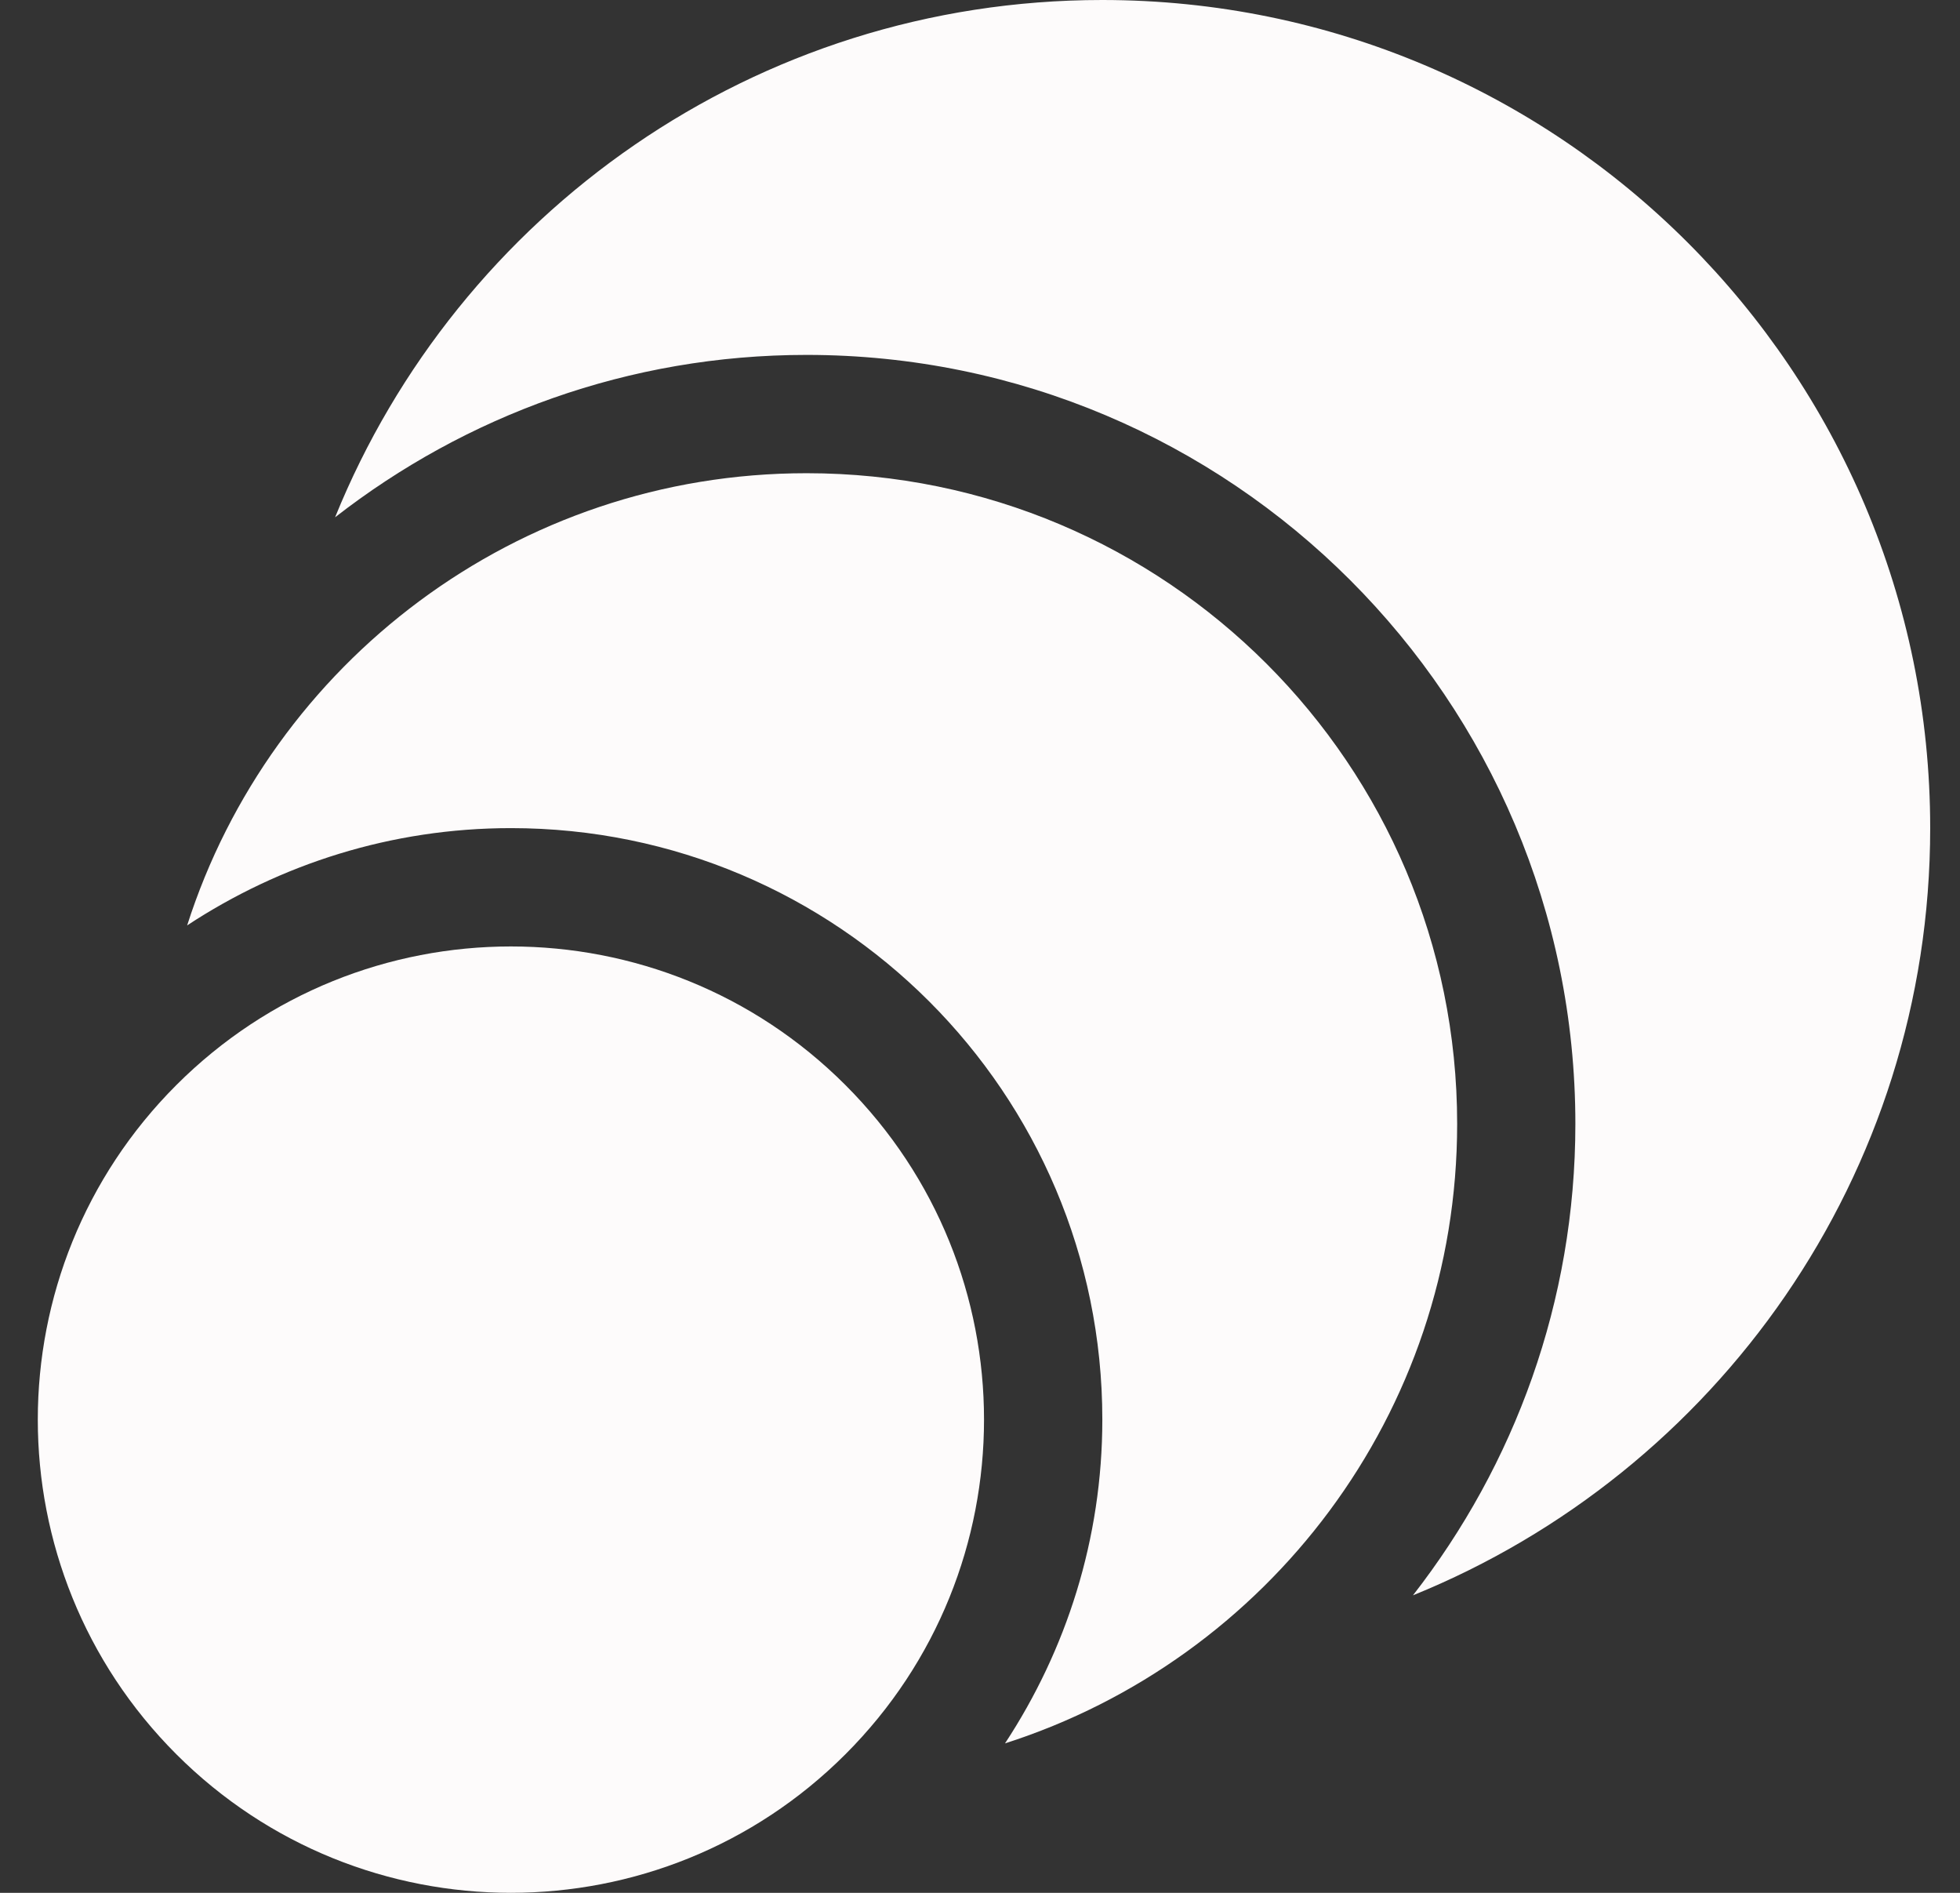 <svg xmlns="http://www.w3.org/2000/svg" width="29" height="28" viewBox="0 0 29 28" fill="none"><rect x="0" y="0" width="29" height="28" fill="#333333" stroke="none"/><path d="M16.308 0C11.17 0 6.777 3.167 4.958 7.652C6.885 6.152 9.301 5.25 11.933 5.25C18.216 5.25 23.309 10.342 23.309 16.625C23.309 19.256 22.407 21.672 20.906 23.599C25.392 21.78 28.559 17.388 28.559 12.25C28.559 5.484 23.074 0 16.308 0Z" fill="#FDFBFB"></path><path d="M11.934 7C7.643 7 4.01 9.81 2.769 13.689C4.146 12.784 5.788 12.25 7.559 12.25C12.392 12.25 16.31 16.167 16.31 20.999C16.31 22.77 15.775 24.412 14.87 25.789C18.75 24.548 21.56 20.916 21.56 16.625C21.56 11.309 17.25 7 11.934 7Z" fill="#FDFBFB"></path><path d="M12.509 16.051C15.243 18.784 15.243 23.216 12.509 25.95C9.776 28.683 5.343 28.683 2.609 25.95C-0.124 23.216 -0.124 18.784 2.609 16.051C5.343 13.317 9.776 13.317 12.509 16.051Z" fill="#FDFBFB"></path></svg>